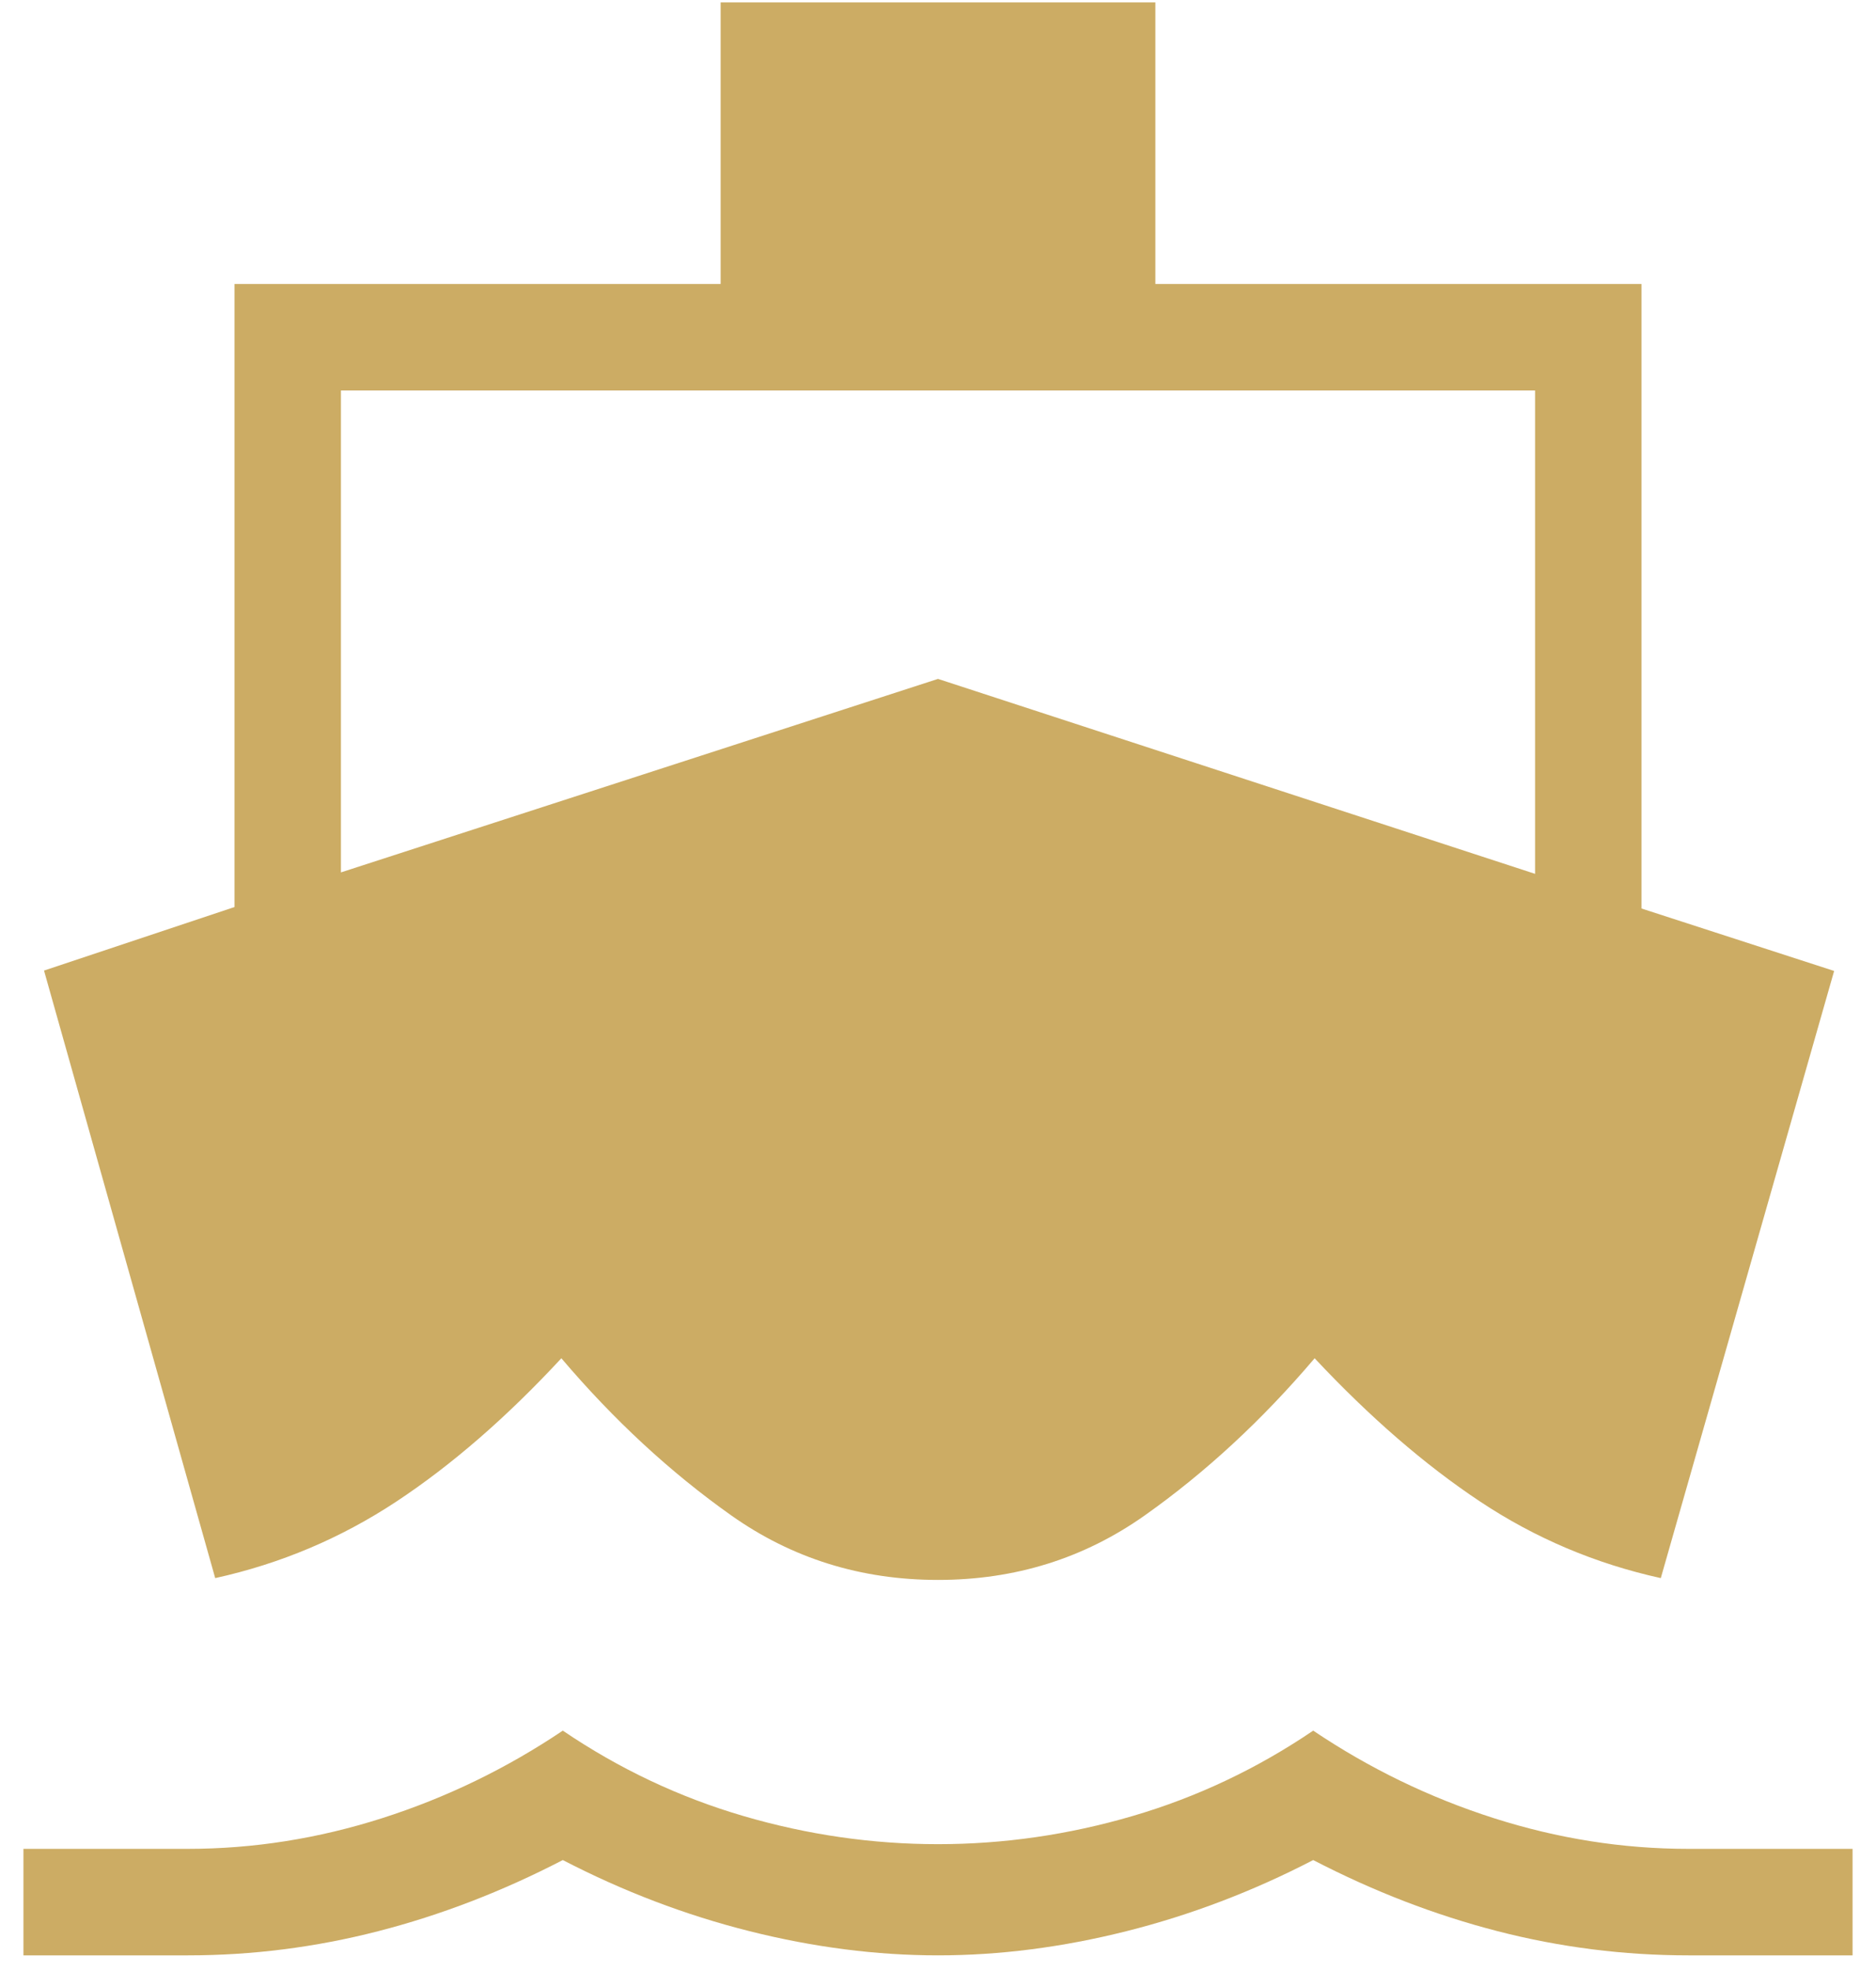 <svg width="60" height="63" viewBox="0 0 60 63" fill="none" xmlns="http://www.w3.org/2000/svg">
<path d="M6.883 50.442L1.408 31.023L7.5 28.992V9.077H23.048V0.077H36.952V9.077H52.5V29.039L58.661 31.035L53.117 50.442C51.025 49.981 49.097 49.164 47.335 47.993C45.572 46.822 43.809 45.296 42.046 43.415C40.369 45.388 38.559 47.062 36.614 48.437C34.669 49.812 32.465 50.5 30 50.5C27.535 50.5 25.331 49.812 23.386 48.437C21.442 47.062 19.631 45.388 17.954 43.415C16.21 45.296 14.452 46.822 12.68 47.993C10.907 49.164 8.975 49.981 6.883 50.442ZM0.75 62.5V59.096H6C8.1 59.096 10.175 58.769 12.225 58.114C14.275 57.459 16.2 56.527 18 55.317C19.8 56.537 21.725 57.446 23.775 58.046C25.825 58.646 27.9 58.946 30 58.946C32.1 58.946 34.175 58.646 36.225 58.046C38.275 57.446 40.2 56.537 42 55.317C43.8 56.527 45.725 57.459 47.775 58.114C49.825 58.769 51.9 59.096 54 59.096H59.25V62.5H54C51.931 62.5 49.896 62.242 47.896 61.727C45.896 61.212 43.931 60.454 42 59.454C40.069 60.454 38.079 61.212 36.029 61.727C33.979 62.242 31.969 62.5 30 62.5C28.031 62.5 26.021 62.242 23.971 61.727C21.921 61.212 19.931 60.454 18 59.454C16.069 60.454 14.102 61.212 12.098 61.727C10.094 62.242 8.065 62.5 6.011 62.5H0.75ZM10.904 27.885L30 21.7L49.096 27.931V12.481H10.904V27.885Z" fill="#CCAC64"/>
</svg>
